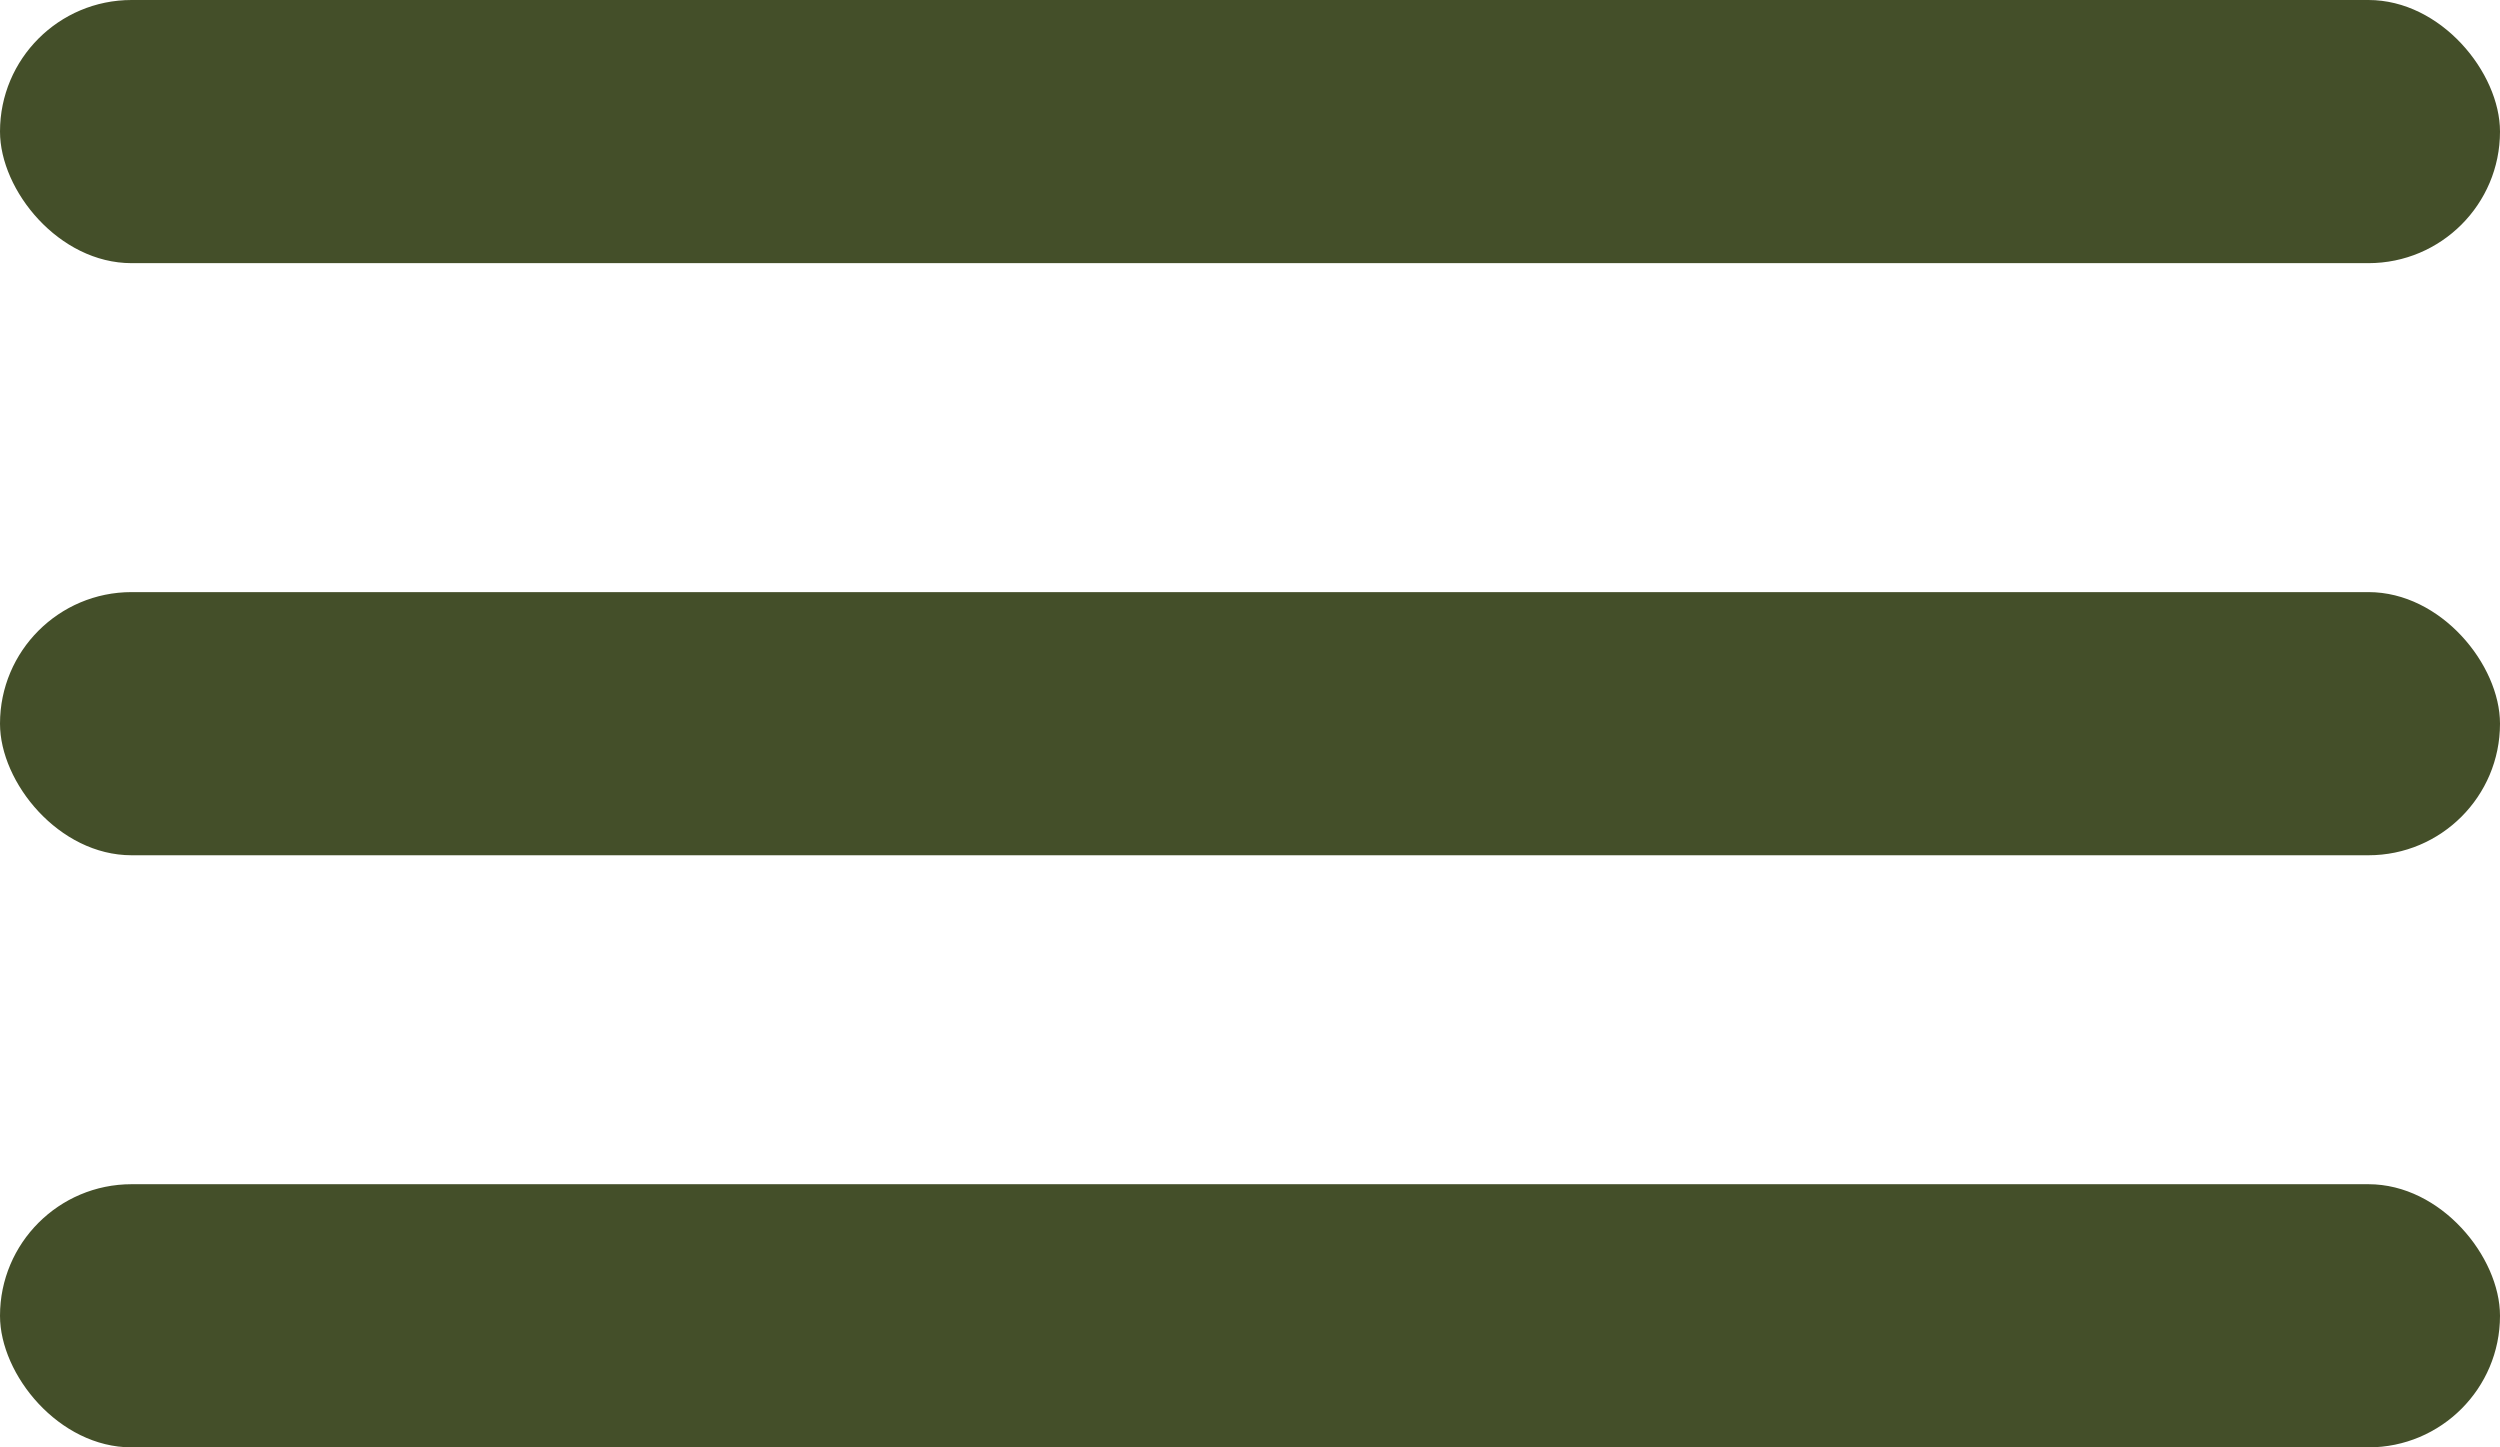 <?xml version="1.0" encoding="UTF-8"?> <svg xmlns="http://www.w3.org/2000/svg" width="38" height="22" viewBox="0 0 38 22" fill="none"><rect width="38" height="4" rx="2" fill="#444F29"></rect><rect y="9" width="38" height="4" rx="2" fill="#444F29"></rect><rect y="18" width="38" height="4" rx="2" fill="#444F29"></rect></svg> 